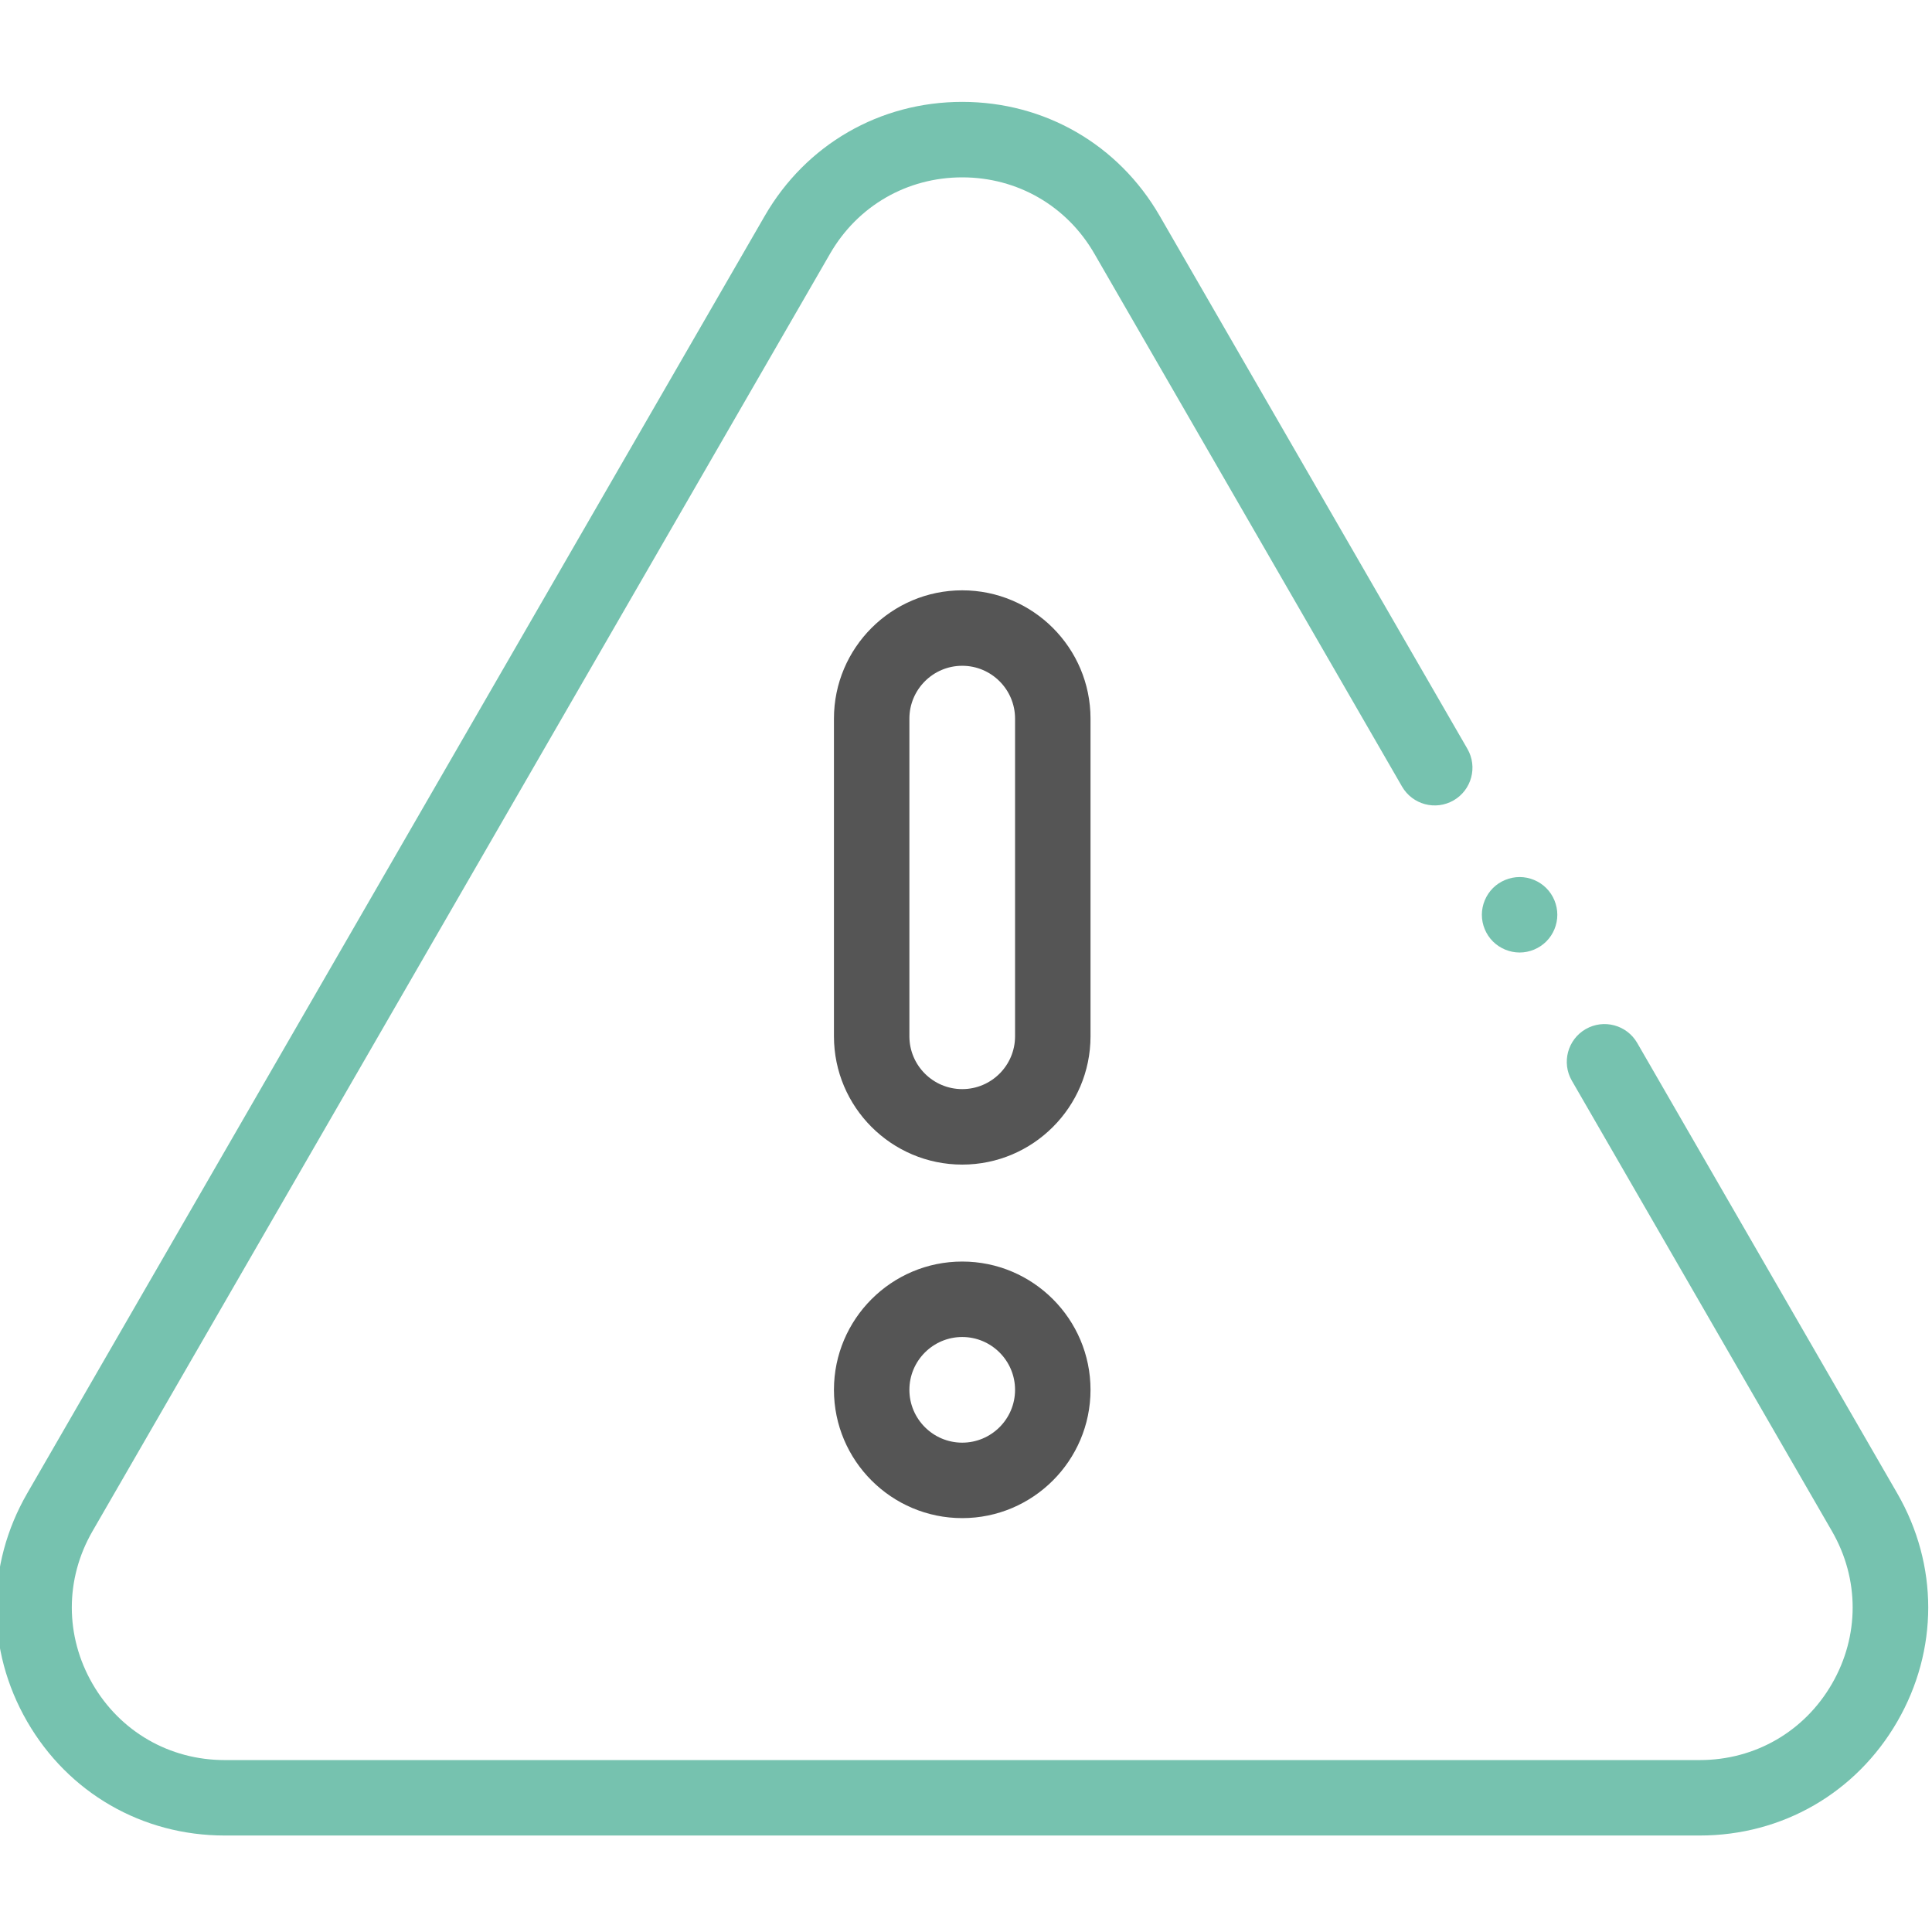 <svg width="120" height="120" viewBox="0 0 120 120" fill="none" xmlns="http://www.w3.org/2000/svg">
<g clip-path="url(#clip0_52_1484)">
<path d="M105.58 114.007H13.952C8.831 114.007 4.246 111.36 1.685 106.926C-0.874 102.492 -0.874 97.196 1.685 92.762L47.5 13.41C50.06 8.975 54.645 6.328 59.766 6.328C64.885 6.328 69.471 8.975 72.031 13.41L91.143 46.512C91.79 47.632 91.406 49.066 90.285 49.713C89.164 50.36 87.731 49.976 87.083 48.855L67.972 15.754C66.26 12.786 63.192 11.016 59.766 11.016C56.34 11.016 53.272 12.786 51.559 15.754L5.745 95.106C4.032 98.073 4.032 101.615 5.745 104.582C7.458 107.549 10.525 109.321 13.952 109.321H105.58C109.006 109.321 112.074 107.549 113.787 104.582C115.5 101.615 115.5 98.073 113.787 95.106L97.63 67.123C96.983 66.002 97.367 64.569 98.488 63.921C99.61 63.274 101.042 63.659 101.69 64.779L117.846 92.762C120.406 97.197 120.406 102.492 117.846 106.926C115.285 111.36 110.7 114.007 105.58 114.007Z" fill="#76c2af"/>
<path d="M94.388 59.162C93.769 59.162 93.166 58.911 92.728 58.476C92.292 58.04 92.041 57.435 92.041 56.819C92.041 56.203 92.292 55.598 92.728 55.161C93.163 54.727 93.769 54.475 94.388 54.475C95.004 54.475 95.606 54.726 96.042 55.161C96.48 55.598 96.728 56.203 96.728 56.819C96.728 57.435 96.48 58.04 96.042 58.476C95.606 58.911 95.004 59.162 94.388 59.162Z" fill="#76c2af"/>
<path d="M59.766 94.293C55.372 94.293 51.798 90.719 51.798 86.325C51.798 81.932 55.372 78.357 59.766 78.357C64.159 78.357 67.734 81.932 67.734 86.325C67.734 90.719 64.159 94.293 59.766 94.293ZM59.766 83.044C57.957 83.044 56.484 84.516 56.484 86.325C56.484 88.134 57.957 89.606 59.766 89.606C61.575 89.606 63.047 88.134 63.047 86.325C63.047 84.516 61.575 83.044 59.766 83.044Z" fill="#555"/>
<path d="M59.766 72.335C55.372 72.335 51.798 68.761 51.798 64.366V44.635C51.798 40.24 55.372 36.666 59.766 36.666C64.159 36.666 67.734 40.24 67.734 44.635V64.366C67.734 68.761 64.159 72.335 59.766 72.335ZM59.766 41.353C57.957 41.353 56.484 42.825 56.484 44.635V64.366C56.484 66.176 57.957 67.647 59.766 67.647C61.575 67.647 63.047 66.176 63.047 64.366V44.635C63.047 42.825 61.575 41.353 59.766 41.353Z" fill="#555"/>
</g>
<defs>
<clipPath id="clip0_52_1484">
<rect width="120" height="120" fill="white"/>
</clipPath>
</defs>
</svg>
